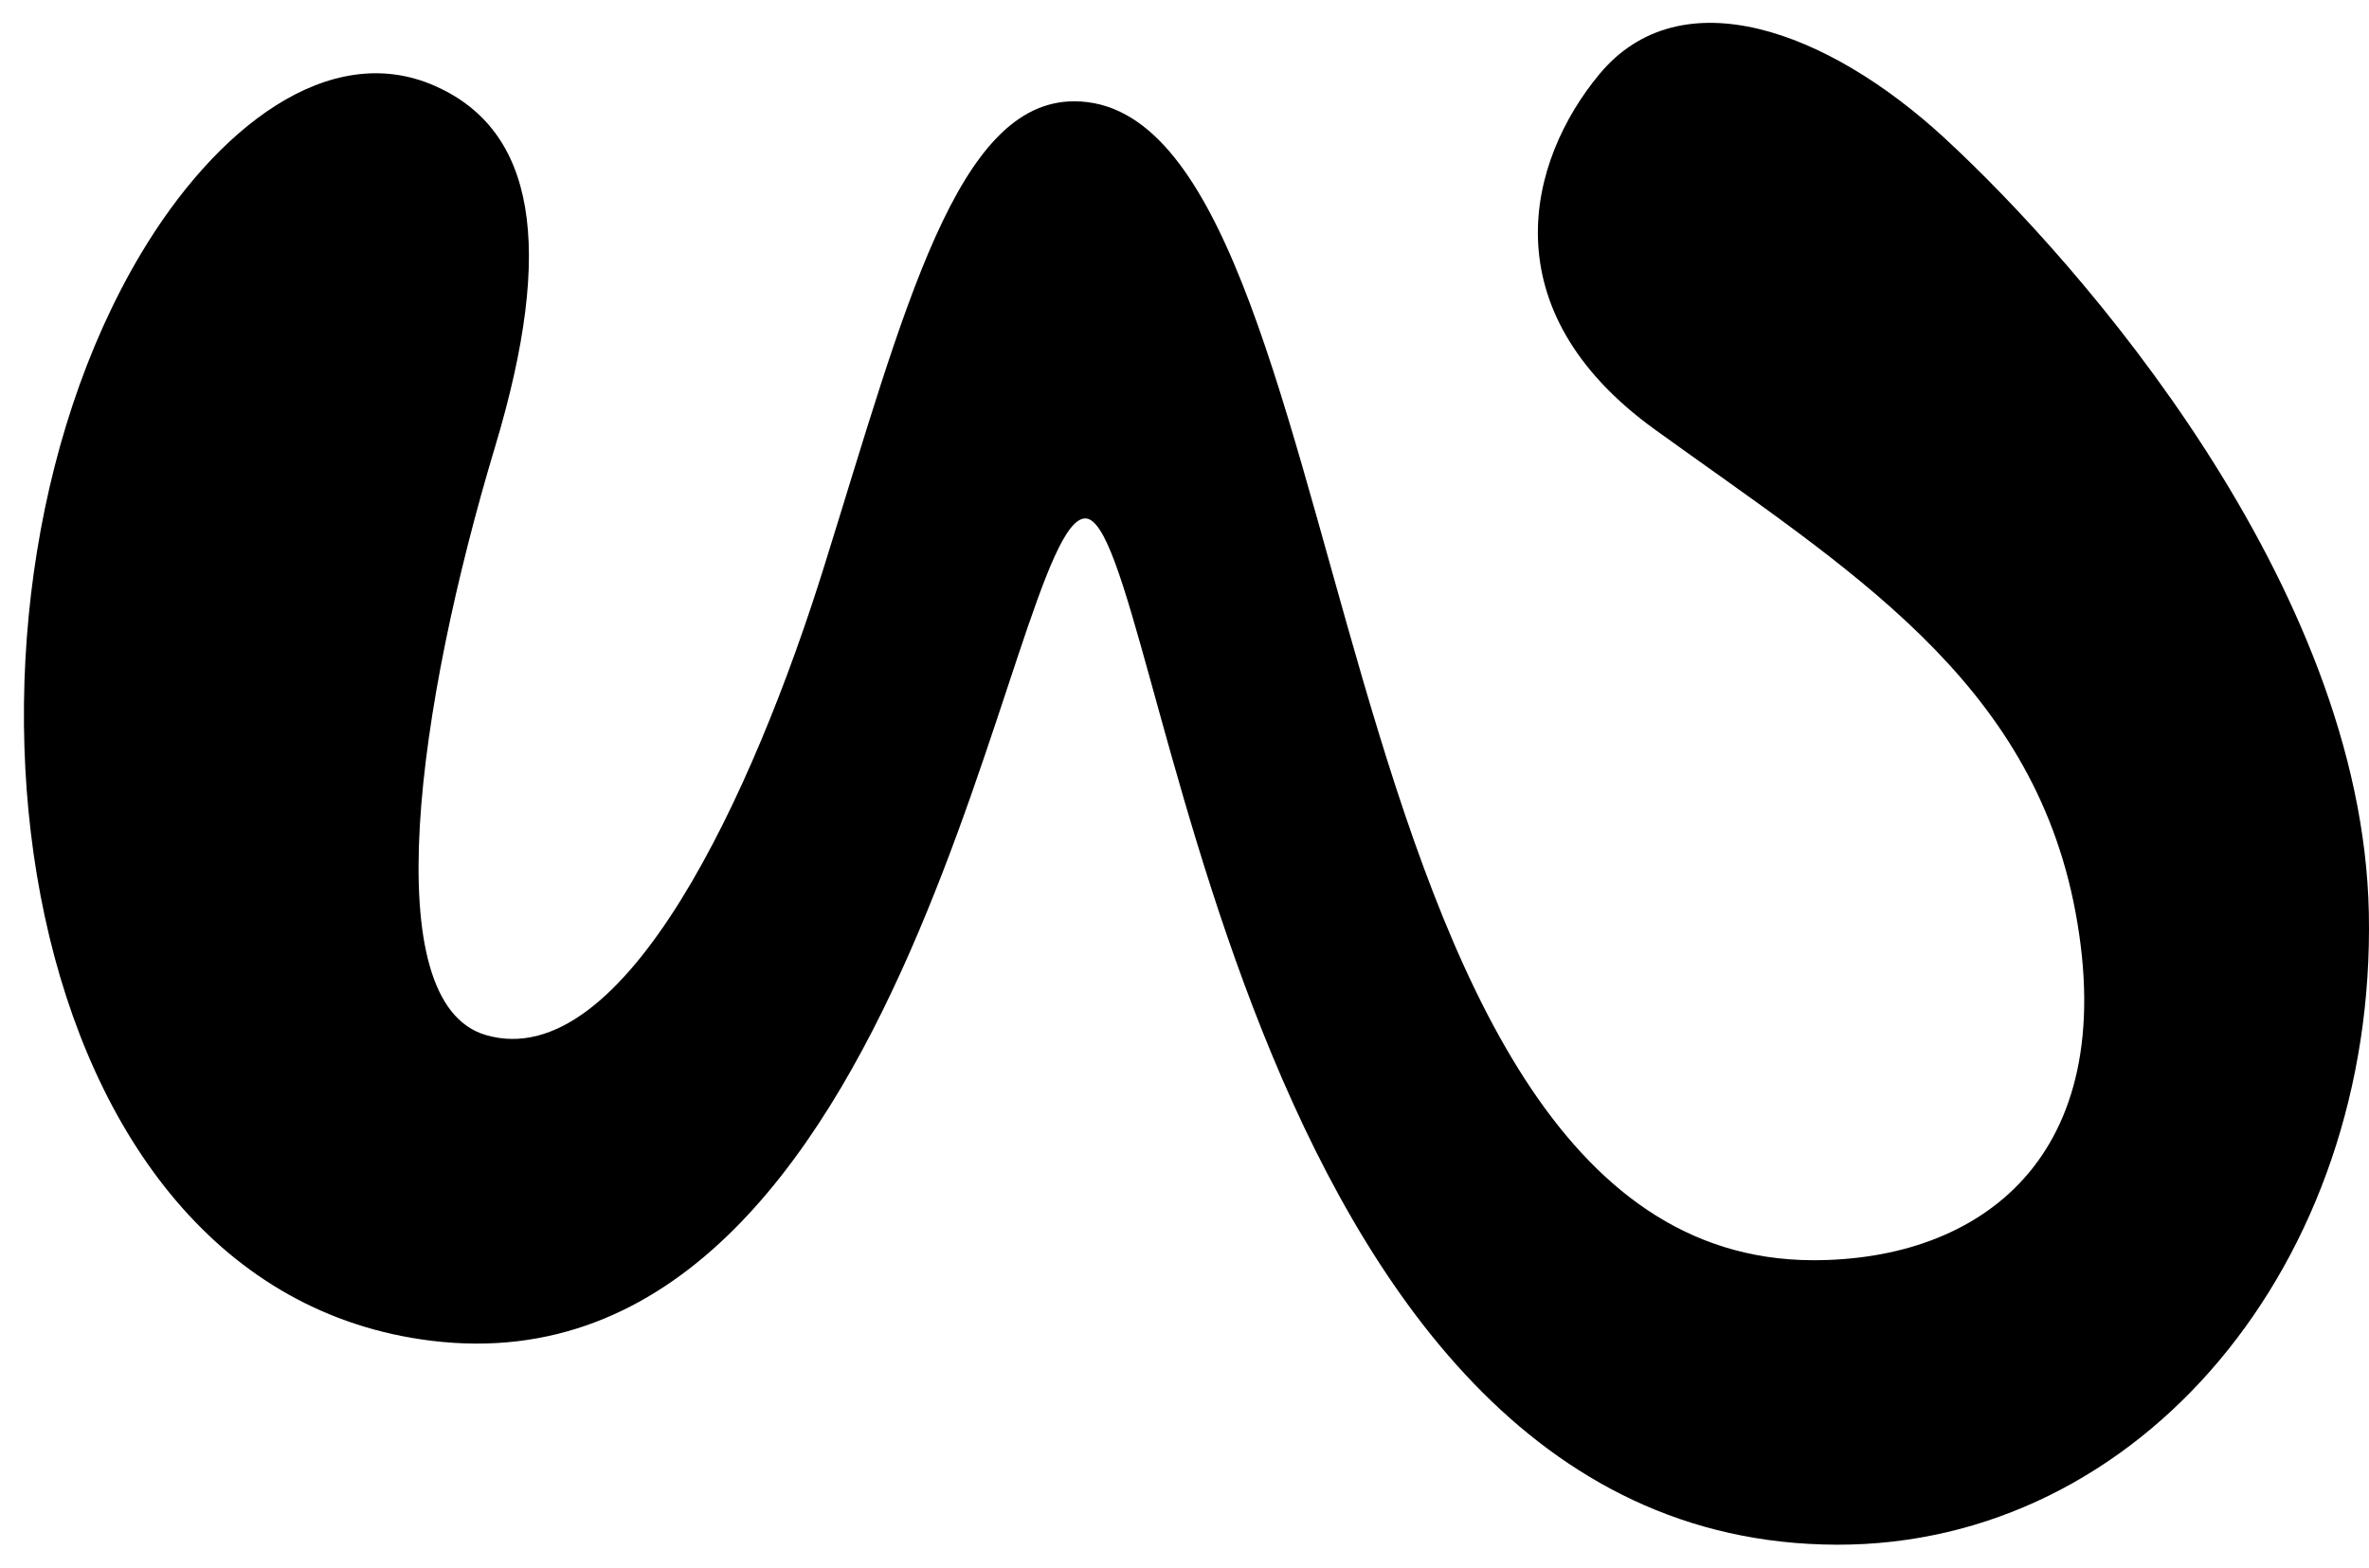 <svg width="74" height="49" viewBox="0 0 74 49" fill="none" xmlns="http://www.w3.org/2000/svg">
<path d="M4.385 7.955C6.715 4.032 10.273 1.2 13.611 2.695C16.689 4.073 17.359 7.655 15.464 13.96C13.034 22.046 11.724 31.326 15.175 32.337C19.511 33.605 23.558 24.708 25.745 17.692C28.261 9.628 29.887 3.155 33.562 3.165C42.691 3.189 40.789 39.33 56.624 39.372C61.854 39.384 66.262 36.162 64.832 28.497C63.476 21.221 57.72 17.773 51.693 13.419C46.496 9.667 47.733 5.008 49.952 2.327C52.501 -0.755 57.096 0.956 60.724 4.297C64.996 8.23 73.786 18.274 73.995 28.519C74.219 39.447 66.871 48.284 57.376 48.26C38.4 48.211 36.323 16.205 33.903 16.197C31.482 16.19 28.528 43.728 13.48 41.889C0.24 40.273 -2.462 19.482 4.385 7.955Z" fill="#000000"/>
</svg>
